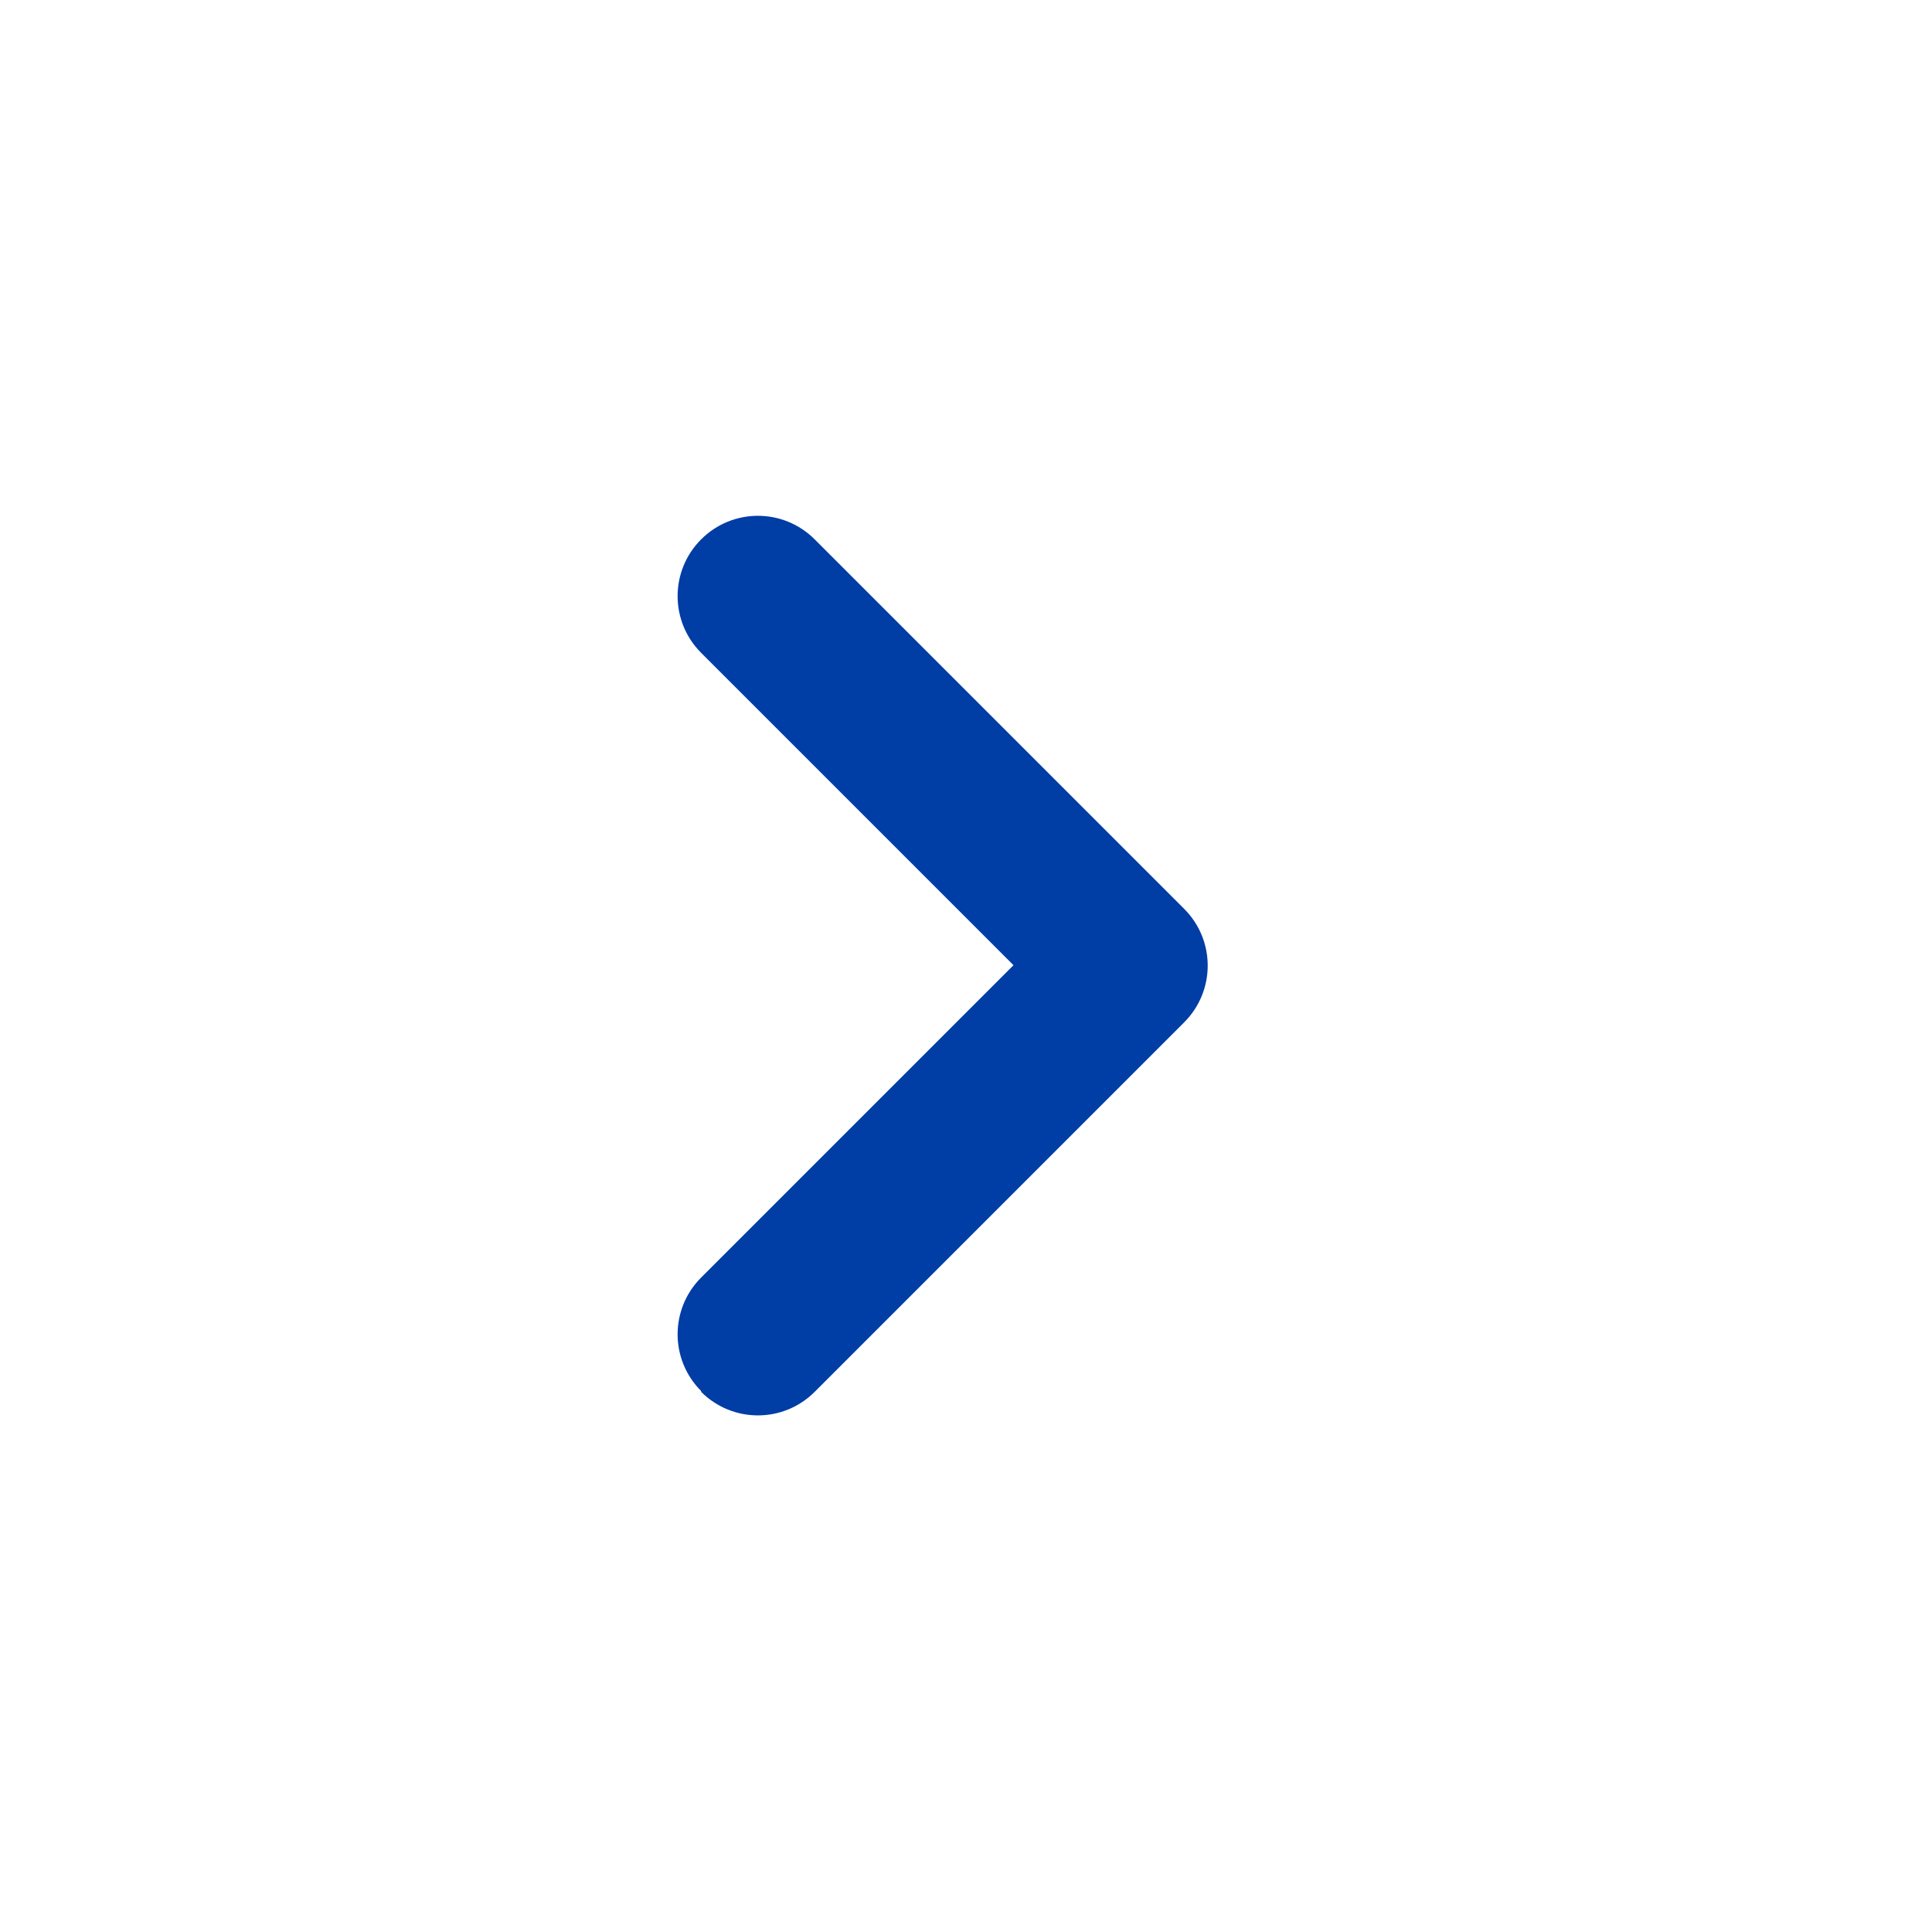 <?xml version="1.0" encoding="UTF-8"?>
<svg id="_圖層_1" data-name="圖層_1" xmlns="http://www.w3.org/2000/svg" version="1.1" viewBox="0 0 24 24">
  <!-- Generator: Adobe Illustrator 29.8.2, SVG Export Plug-In . SVG Version: 2.1.1 Build 3)  -->
  <defs>
    <style>
      .st0 {
        fill: #003da5;
      }
    </style>
  </defs>
  <path class="st0" d="M8.71,17.29h0c.39.39,1.02.39,1.41,0l4.59-4.59c.39-.39.39-1.02,0-1.41l-4.59-4.59c-.39-.39-1.02-.39-1.41,0h0c-.39.39-.39,1.02,0,1.41l3.88,3.88-3.88,3.88c-.39.39-.39,1.02,0,1.41Z"/>
</svg>